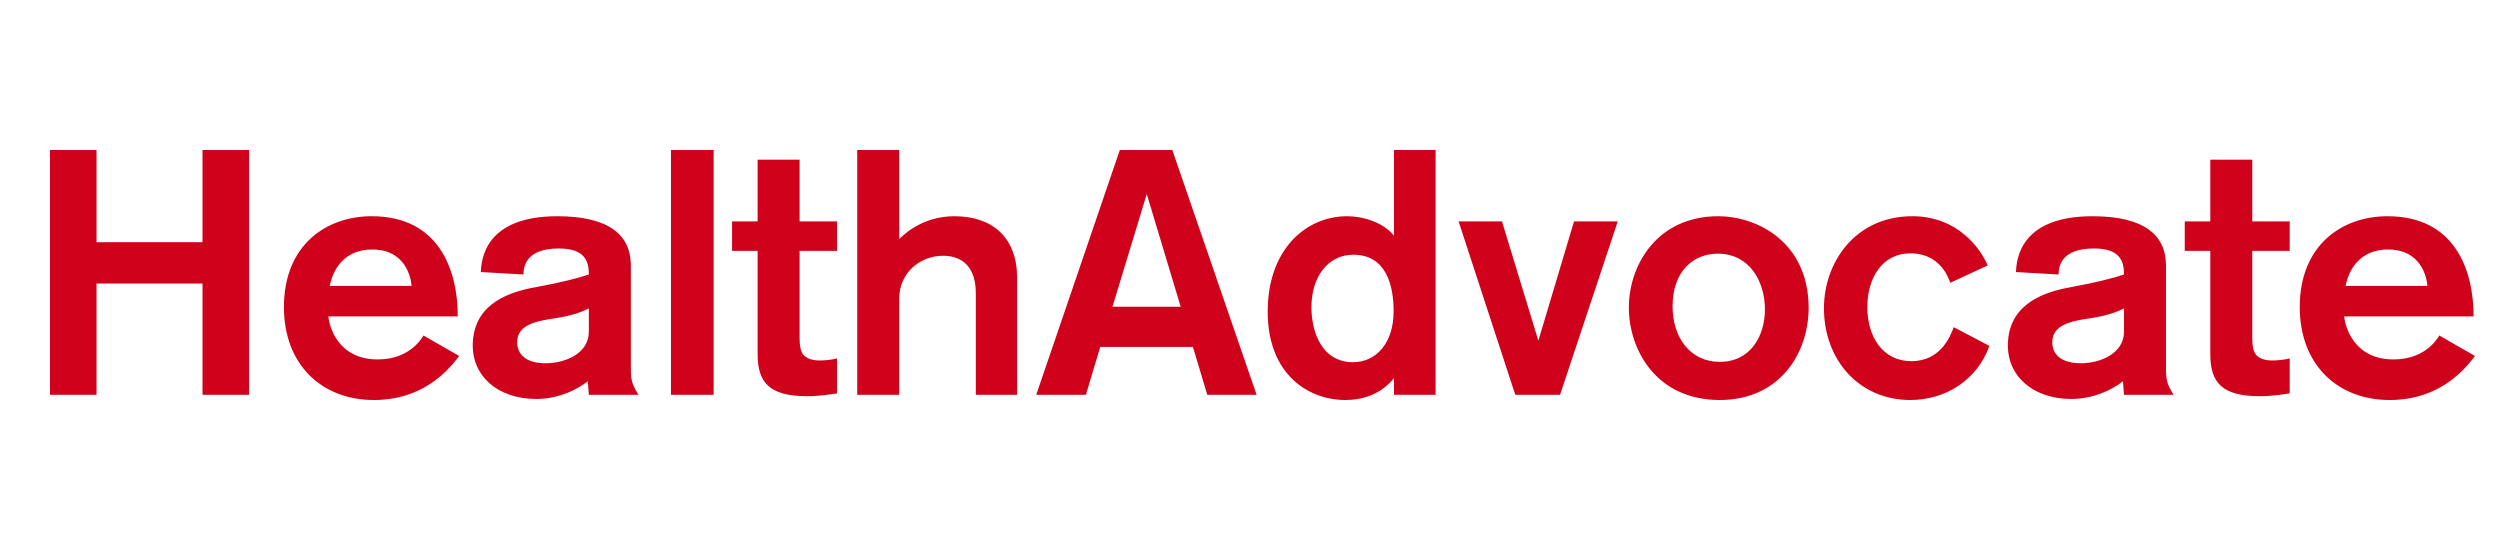 <?xml version="1.0" encoding="UTF-8"?>
<svg width="100px" height="22px" viewBox="0 0 100 22" version="1.1" xmlns="http://www.w3.org/2000/svg" xmlns:xlink="http://www.w3.org/1999/xlink">
    <!-- Generator: Sketch 42 (36781) - http://www.bohemiancoding.com/sketch -->
    <title>HealthyPathLogo</title>
    <desc>Created with Sketch.</desc>
    <defs></defs>
    <g id="Icons" stroke="none" stroke-width="1" fill="none" fill-rule="evenodd">
        <g id="HealthyPathLogo" fill="#D0011B">
            <path d="M9.962,15.792 L9.962,6 L8.101,6 L8.101,9.689 L3.861,9.689 L3.861,6 L2,6 L2,15.792 L3.861,15.792 L3.861,11.34 L8.101,11.34 L8.101,15.792 L9.962,15.792 Z M18.311,12.657 C18.311,10.771 17.542,8.649 14.869,8.649 C13.05,8.649 11.357,9.8 11.357,12.283 C11.357,14.585 12.868,16 14.953,16 C16.786,16 17.808,14.988 18.367,14.239 L16.94,13.42 C16.8,13.656 16.296,14.377 15.107,14.377 C13.484,14.377 13.162,13.004 13.134,12.657 L18.311,12.657 Z M13.19,11.437 C13.246,11.16 13.512,9.981 14.897,9.981 C16.212,9.981 16.436,11.09 16.464,11.437 L13.19,11.437 Z M25.541,15.792 C25.262,15.348 25.234,15.196 25.234,14.669 L25.234,10.619 C25.234,9.398 24.352,8.649 22.295,8.649 C19.357,8.649 19.259,10.424 19.231,10.882 L20.938,10.979 C20.938,10.619 21.078,9.939 22.351,9.939 C23.401,9.939 23.554,10.452 23.554,10.979 C23.107,11.132 22.449,11.298 21.4,11.492 C20.07,11.728 18.909,12.325 18.909,13.836 C18.909,15.001 19.86,15.958 21.456,15.958 C22.309,15.958 23.051,15.612 23.512,15.251 L23.554,15.792 L25.541,15.792 Z M23.554,13.268 C23.554,14.141 22.603,14.53 21.833,14.53 C20.994,14.53 20.686,14.141 20.686,13.684 C20.686,12.99 21.456,12.838 22.225,12.727 C22.869,12.63 23.275,12.477 23.554,12.338 L23.554,13.268 Z M28.546,15.792 L28.546,6 L26.839,6 L26.839,15.792 L28.546,15.792 Z M29.283,10.036 L30.305,10.036 L30.305,14.169 C30.305,15.307 30.781,15.847 32.278,15.847 C32.851,15.847 33.257,15.764 33.481,15.736 L33.481,14.336 C33.271,14.391 33.019,14.419 32.781,14.419 C32.712,14.419 32.348,14.419 32.152,14.211 C31.998,14.044 31.984,13.739 31.984,13.476 L31.984,10.036 L33.481,10.036 L33.481,8.857 L31.984,8.857 L31.984,6.388 L30.305,6.388 L30.305,8.857 L29.283,8.857 L29.283,10.036 Z M40.683,15.792 L40.683,11.104 C40.683,9.509 39.704,8.649 38.179,8.649 C37.143,8.649 36.388,9.135 35.968,9.564 L35.968,6 L34.289,6 L34.289,15.792 L35.968,15.792 L35.968,11.95 C35.968,10.91 36.807,10.23 37.717,10.23 C38.528,10.23 39.032,10.716 39.032,11.728 L39.032,15.792 L40.683,15.792 Z M50.264,15.792 L46.892,6 L44.793,6 L41.449,15.792 L43.436,15.792 L44.009,13.878 L47.717,13.878 L48.291,15.792 L50.264,15.792 Z M47.228,12.269 L44.499,12.269 L45.87,7.761 L47.228,12.269 Z M57.424,15.792 L57.424,6 L55.759,6 L55.759,9.426 C55.297,8.857 54.458,8.649 53.884,8.649 C52.233,8.649 50.708,9.981 50.708,12.463 C50.708,14.988 52.345,16 53.814,16 C55.06,16 55.619,15.293 55.759,15.126 L55.759,15.792 L57.424,15.792 Z M52.457,12.283 C52.457,11.118 53.087,10.189 54.136,10.189 C55.437,10.189 55.745,11.395 55.745,12.449 C55.745,13.739 55.032,14.488 54.122,14.488 C52.891,14.488 52.457,13.309 52.457,12.283 Z M64.71,8.857 L62.961,8.857 L61.534,13.628 L60.079,8.857 L58.344,8.857 L60.611,15.792 L62.402,15.792 L64.71,8.857 Z M72.346,12.297 C72.332,9.662 70.261,8.649 68.736,8.649 C66.26,8.649 65.154,10.632 65.154,12.297 C65.154,13.989 66.246,16 68.792,16 C71.171,16 72.346,14.155 72.346,12.297 Z M66.903,12.255 C66.903,10.854 67.729,10.147 68.708,10.147 C69.996,10.147 70.597,11.27 70.597,12.38 C70.597,13.434 70.024,14.474 68.792,14.474 C67.589,14.474 66.903,13.476 66.903,12.255 Z M78.149,13.087 C78.023,13.42 77.645,14.447 76.456,14.447 C75.323,14.447 74.693,13.49 74.693,12.283 C74.693,11.132 75.281,10.133 76.414,10.133 C77.324,10.133 77.813,10.716 78.009,11.312 L79.506,10.619 C79.241,9.967 78.317,8.649 76.498,8.649 C74.189,8.649 72.958,10.521 72.958,12.325 C72.958,14.391 74.357,16 76.414,16 C77.813,16 79.087,15.209 79.576,13.836 L78.149,13.087 Z M86.946,15.792 C86.667,15.348 86.639,15.196 86.639,14.669 L86.639,10.619 C86.639,9.398 85.757,8.649 83.7,8.649 C80.762,8.649 80.664,10.424 80.636,10.882 L82.343,10.979 C82.343,10.619 82.483,9.939 83.756,9.939 C84.806,9.939 84.96,10.452 84.96,10.979 C84.512,11.132 83.854,11.298 82.805,11.492 C81.475,11.728 80.314,12.325 80.314,13.836 C80.314,15.001 81.266,15.958 82.861,15.958 C83.714,15.958 84.456,15.612 84.918,15.251 L84.96,15.792 L86.946,15.792 Z M84.96,13.268 C84.96,14.141 84.008,14.53 83.238,14.53 C82.399,14.53 82.091,14.141 82.091,13.684 C82.091,12.99 82.861,12.838 83.63,12.727 C84.274,12.63 84.68,12.477 84.96,12.338 L84.96,13.268 Z M87.39,10.036 L88.412,10.036 L88.412,14.169 C88.412,15.307 88.887,15.847 90.385,15.847 C90.958,15.847 91.364,15.764 91.588,15.736 L91.588,14.336 C91.378,14.391 91.126,14.419 90.888,14.419 C90.818,14.419 90.455,14.419 90.259,14.211 C90.105,14.044 90.091,13.739 90.091,13.476 L90.091,10.036 L91.588,10.036 L91.588,8.857 L90.091,8.857 L90.091,6.388 L88.412,6.388 L88.412,8.857 L87.39,8.857 L87.39,10.036 Z M98.944,12.657 C98.944,10.771 98.174,8.649 95.502,8.649 C93.683,8.649 91.99,9.8 91.99,12.283 C91.99,14.585 93.501,16 95.586,16 C97.419,16 98.44,14.988 99,14.239 L97.573,13.42 C97.433,13.656 96.929,14.377 95.74,14.377 C94.117,14.377 93.795,13.004 93.767,12.657 L98.944,12.657 Z M93.823,11.437 C93.879,11.16 94.145,9.981 95.53,9.981 C96.845,9.981 97.069,11.09 97.097,11.437 L93.823,11.437 Z" id="HealthAdvocate"></path>
        </g>
    </g>
</svg>